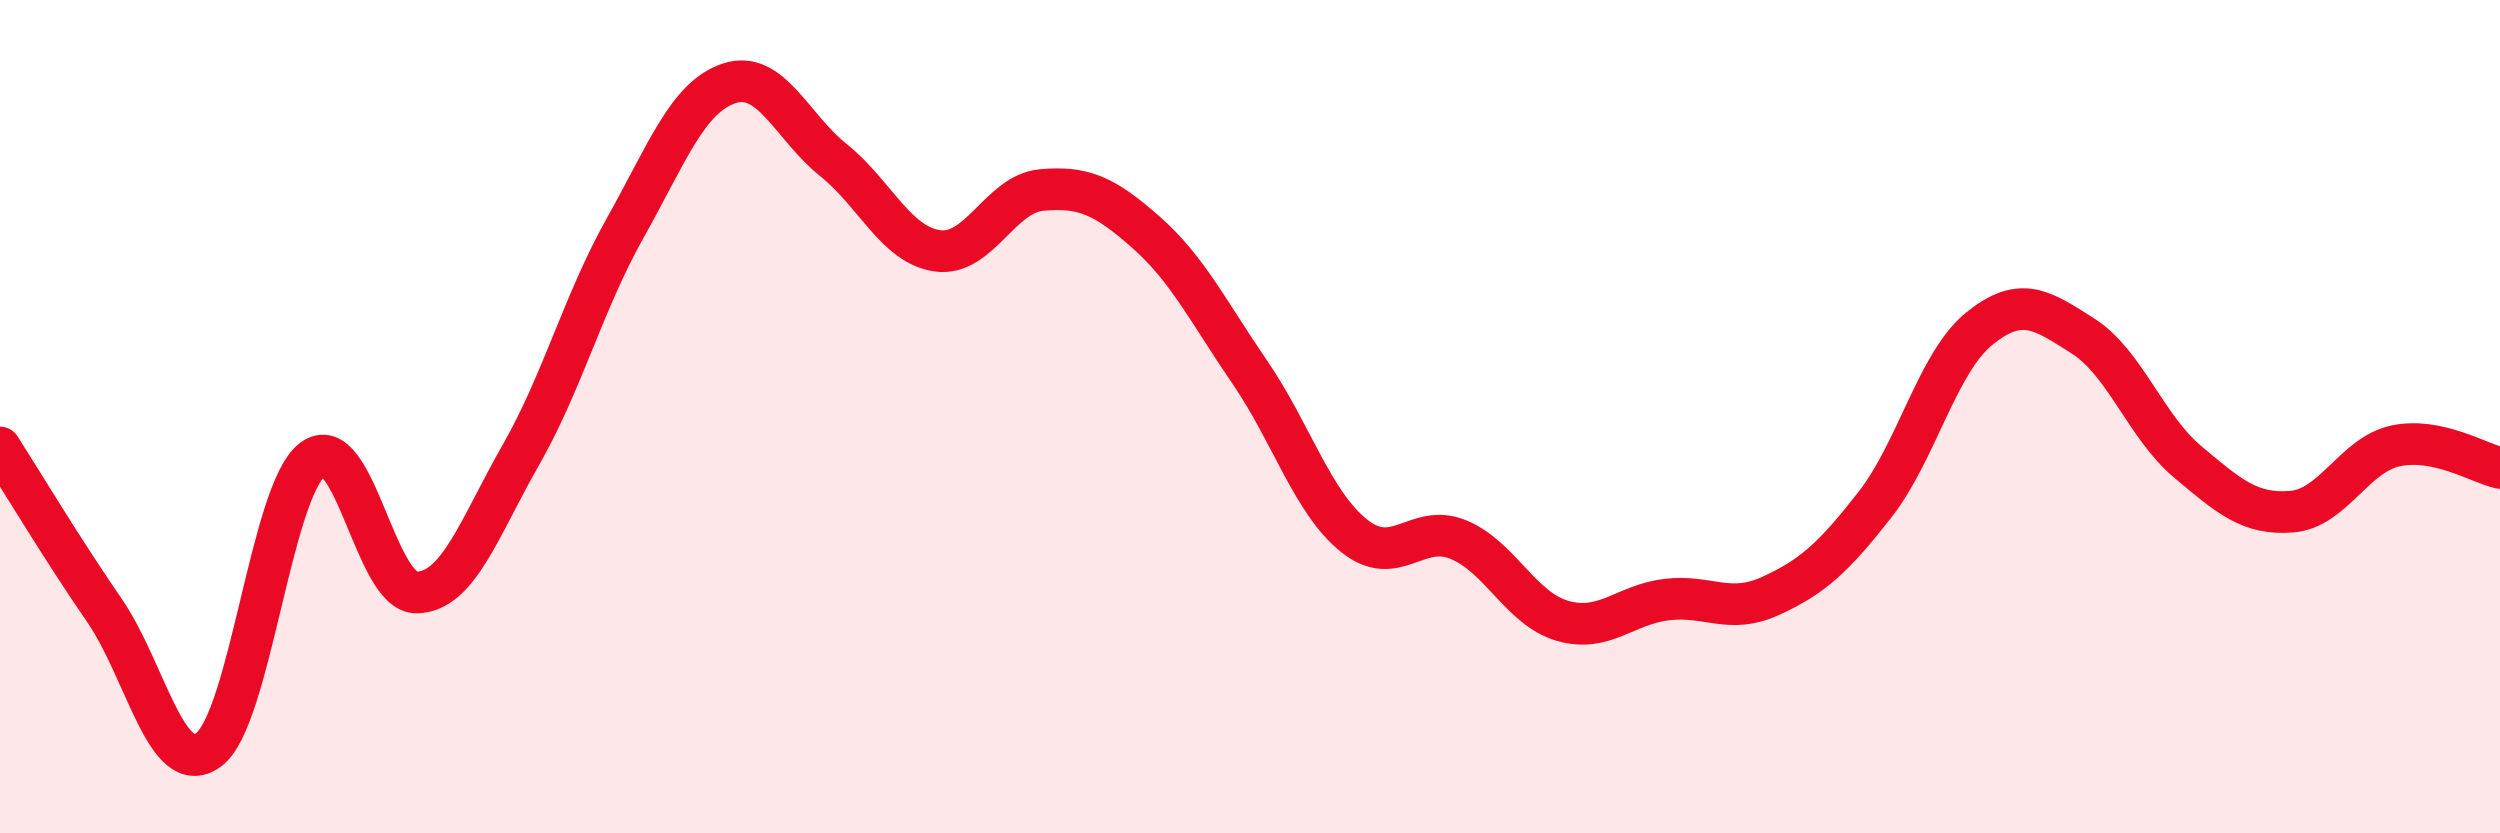
    <svg width="60" height="20" viewBox="0 0 60 20" xmlns="http://www.w3.org/2000/svg">
      <path
        d="M 0,10.74 C 0.5,11.52 1.5,13.19 2.5,14.64 C 3.5,16.09 4,18.72 5,18 C 6,17.28 6.5,11.79 7.5,11.03 C 8.5,10.27 9,14.24 10,14.22 C 11,14.2 11.5,12.67 12.5,10.92 C 13.5,9.17 14,7.26 15,5.48 C 16,3.7 16.5,2.33 17.5,2 C 18.5,1.67 19,3.04 20,3.84 C 21,4.64 21.5,5.88 22.5,6.02 C 23.5,6.16 24,4.65 25,4.56 C 26,4.47 26.5,4.69 27.5,5.57 C 28.5,6.45 29,7.48 30,8.94 C 31,10.4 31.5,12.06 32.5,12.86 C 33.5,13.66 34,12.54 35,12.95 C 36,13.36 36.5,14.61 37.5,14.9 C 38.5,15.19 39,14.51 40,14.39 C 41,14.27 41.5,14.76 42.5,14.3 C 43.5,13.84 44,13.39 45,12.11 C 46,10.83 46.5,8.7 47.5,7.89 C 48.5,7.08 49,7.43 50,8.07 C 51,8.71 51.5,10.24 52.5,11.08 C 53.5,11.92 54,12.36 55,12.28 C 56,12.2 56.5,10.91 57.5,10.7 C 58.5,10.49 59.5,11.12 60,11.23L60 20L0 20Z"
        fill="#EB0A25"
        opacity="0.1"
        stroke-linecap="round"
        stroke-linejoin="round"
      />
      <path
        d="M 0,10.74 C 0.5,11.52 1.5,13.19 2.5,14.64 C 3.5,16.09 4,18.72 5,18 C 6,17.28 6.5,11.79 7.5,11.03 C 8.5,10.27 9,14.24 10,14.22 C 11,14.2 11.5,12.67 12.5,10.92 C 13.5,9.17 14,7.26 15,5.48 C 16,3.7 16.5,2.33 17.5,2 C 18.5,1.67 19,3.04 20,3.84 C 21,4.64 21.5,5.88 22.5,6.02 C 23.5,6.16 24,4.65 25,4.56 C 26,4.47 26.5,4.69 27.5,5.57 C 28.5,6.45 29,7.48 30,8.94 C 31,10.4 31.5,12.06 32.5,12.86 C 33.5,13.66 34,12.54 35,12.95 C 36,13.36 36.5,14.61 37.5,14.9 C 38.5,15.19 39,14.51 40,14.39 C 41,14.27 41.5,14.76 42.5,14.3 C 43.5,13.84 44,13.39 45,12.11 C 46,10.83 46.5,8.7 47.5,7.89 C 48.5,7.08 49,7.43 50,8.07 C 51,8.71 51.5,10.24 52.5,11.08 C 53.5,11.92 54,12.36 55,12.28 C 56,12.2 56.5,10.91 57.5,10.7 C 58.5,10.49 59.5,11.12 60,11.23"
        stroke="#EB0A25"
        stroke-width="1"
        fill="none"
        stroke-linecap="round"
        stroke-linejoin="round"
      />
    </svg>
  